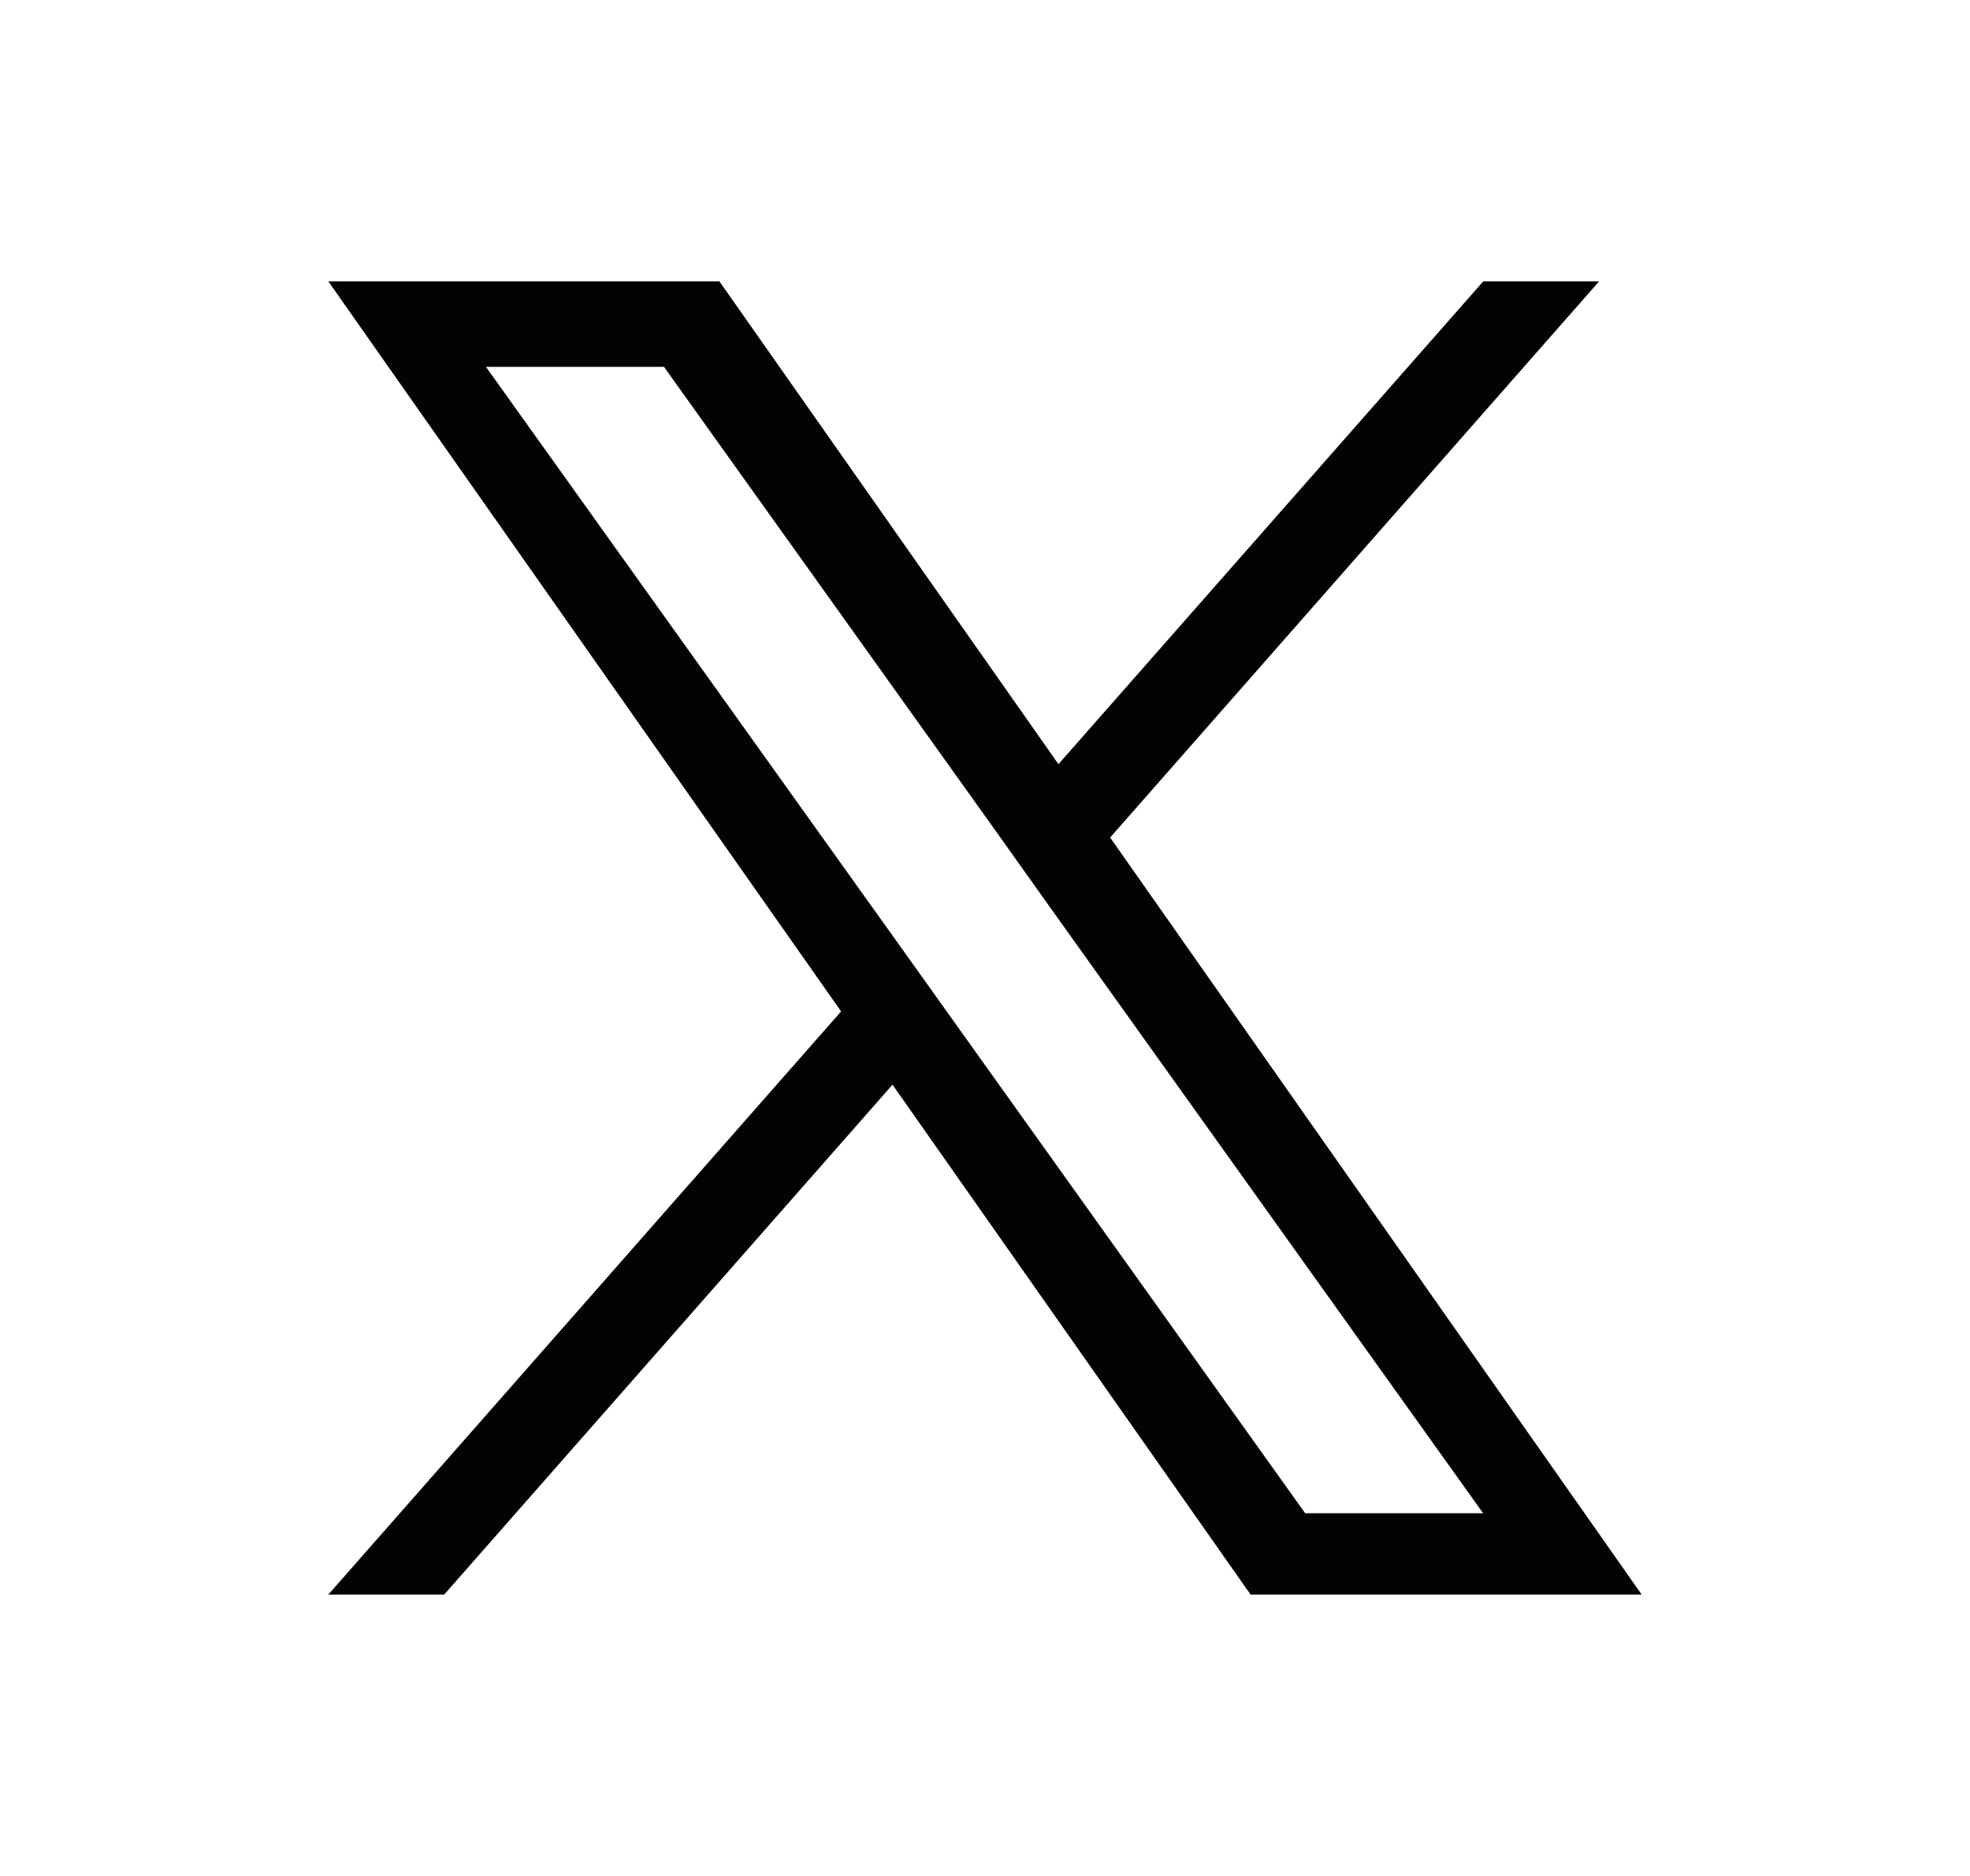 <svg width="21" height="20" viewBox="0 0 21 20" fill="none" xmlns="http://www.w3.org/2000/svg">
    <path d="M11.834 8.929L17.046 3H15.811L11.283 8.147L7.669 3H3.5L8.966 10.783L3.5 17H4.735L9.514 11.564L13.331 17H17.5L11.834 8.929ZM10.141 10.852L9.587 10.076L5.18 3.911H7.078L10.635 8.888L11.187 9.664L15.81 16.133H13.913L10.141 10.852Z" fill="#030303"/>
</svg>
